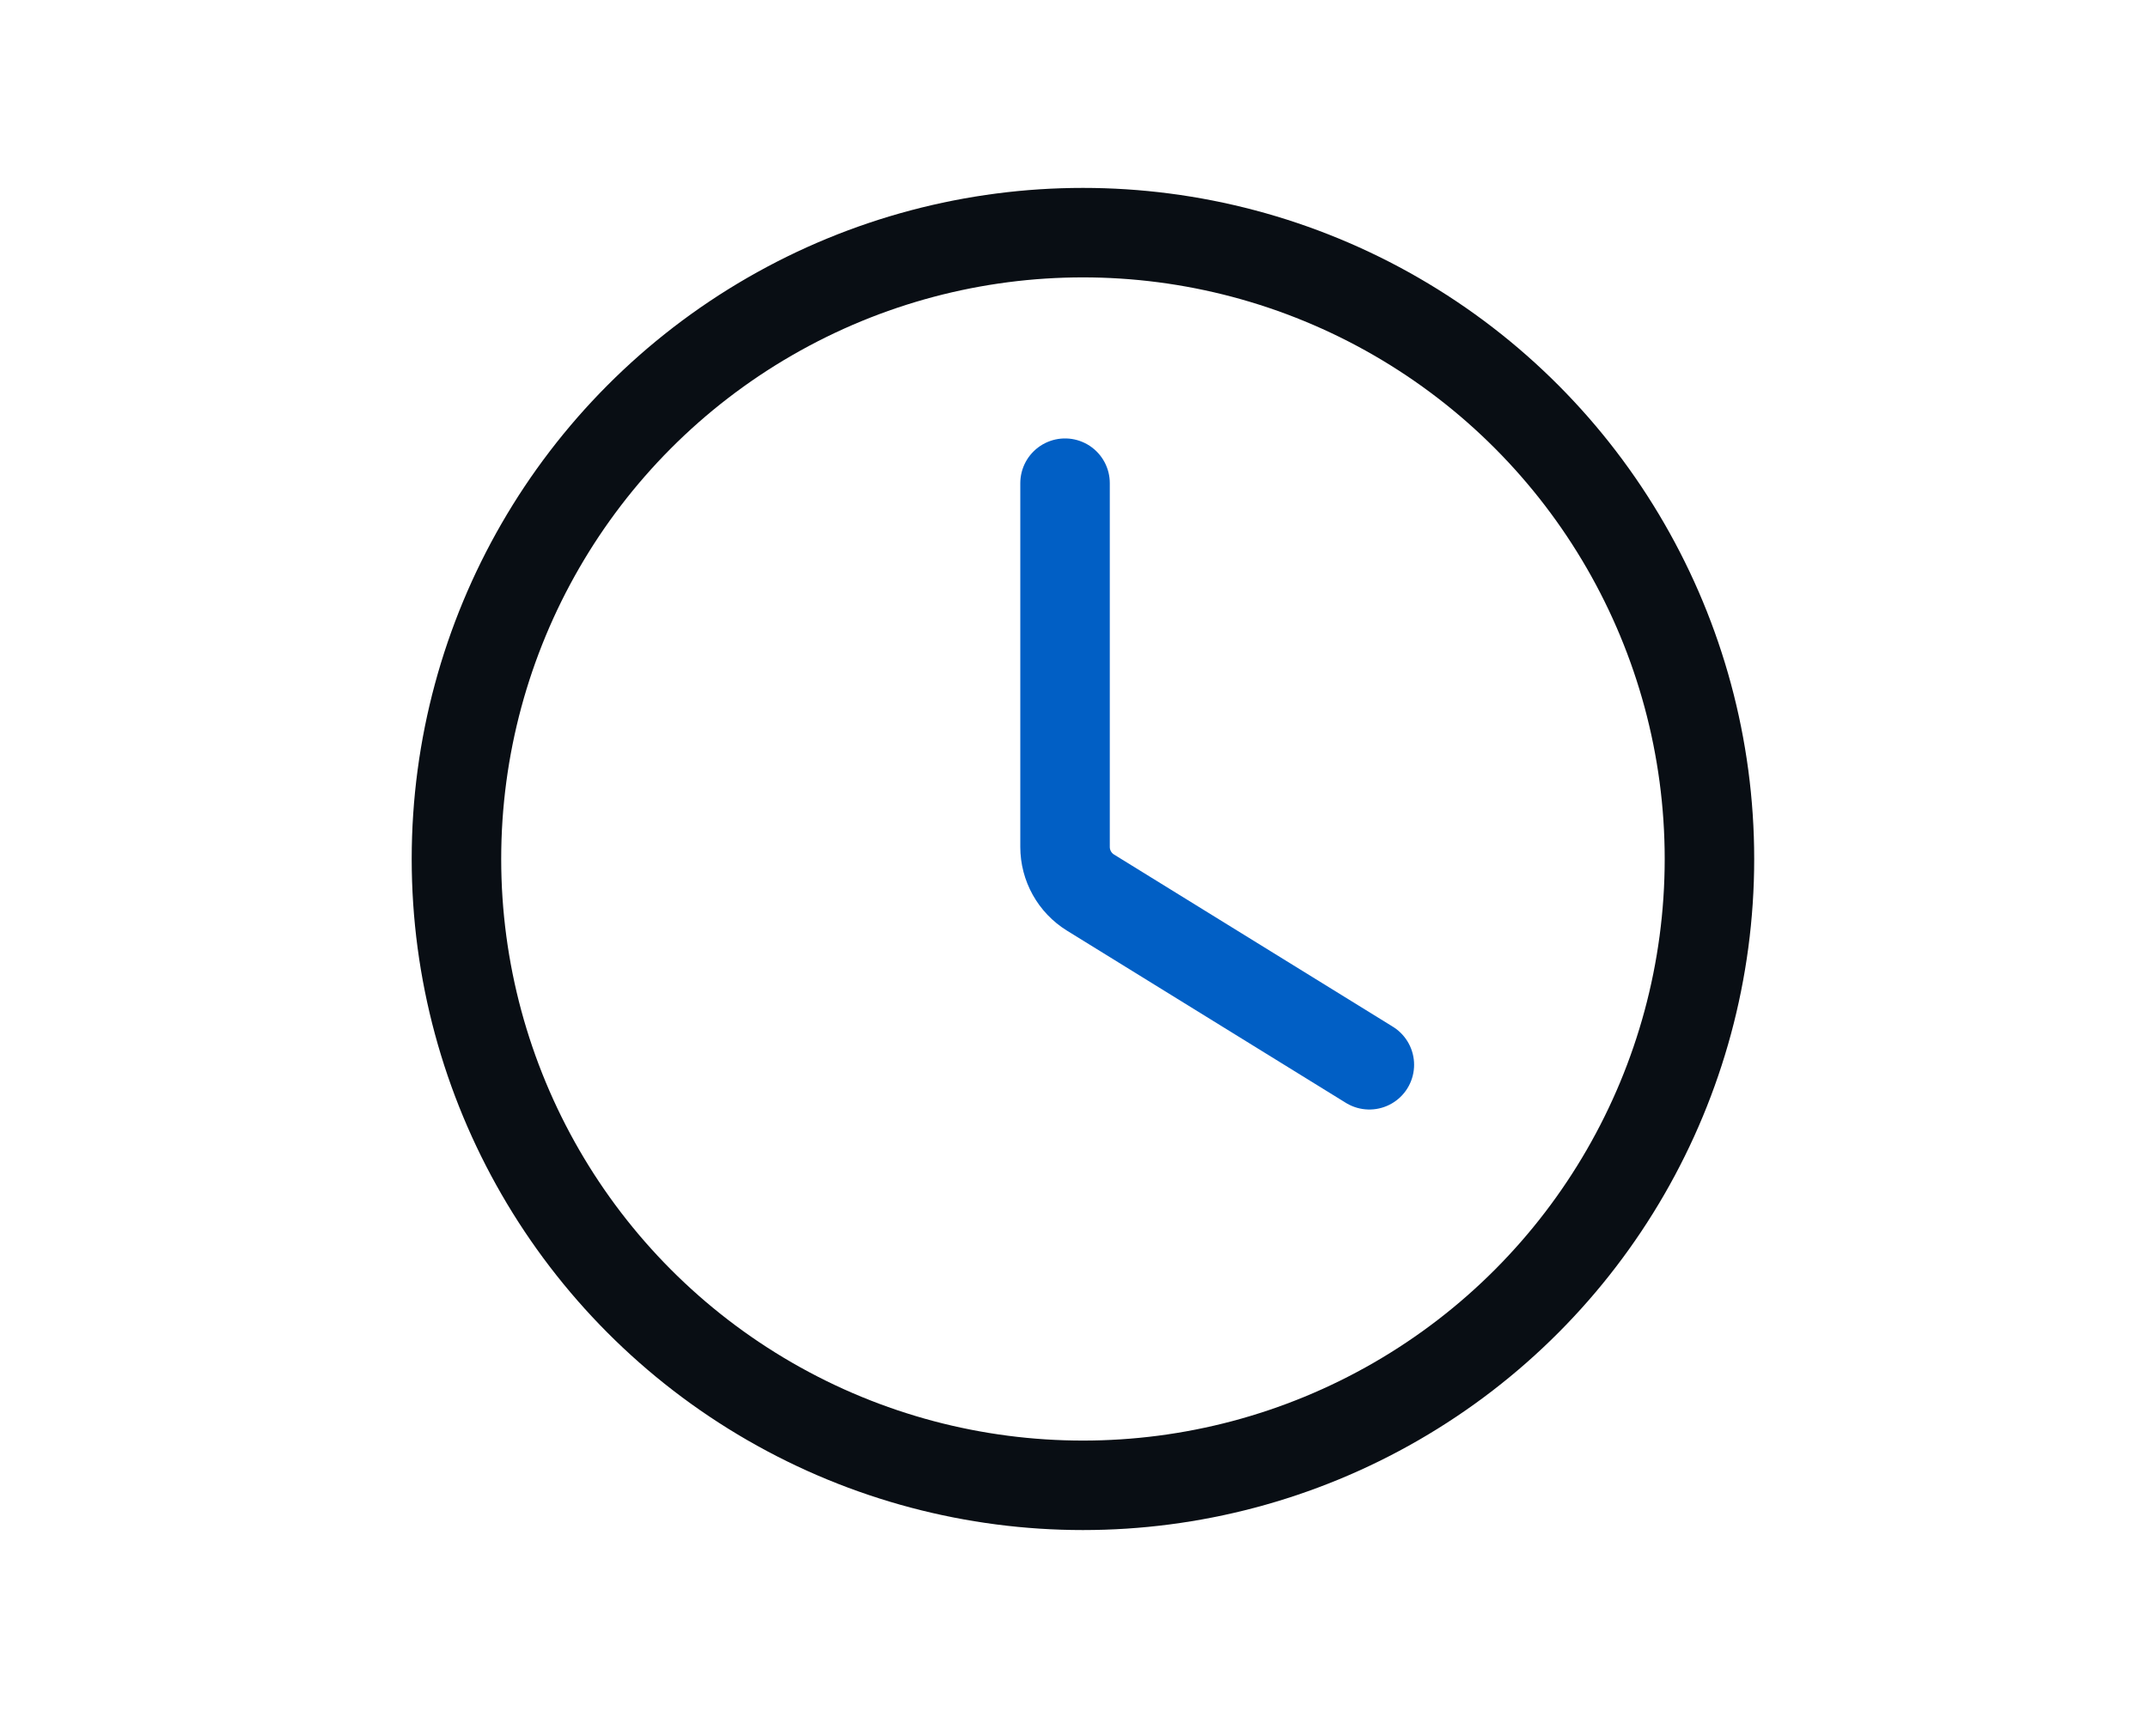 <svg width="120" height="97" viewBox="0 0 120 97" fill="none" xmlns="http://www.w3.org/2000/svg">
<path d="M76.5 59.5L60.923 49.879C60.039 49.333 59.5 48.367 59.5 47.327V27" stroke="#015FC5" stroke-width="5" stroke-linecap="round"/>
<circle cx="60.5" cy="48" r="35" stroke="#090E14" stroke-width="5"/>
</svg>

